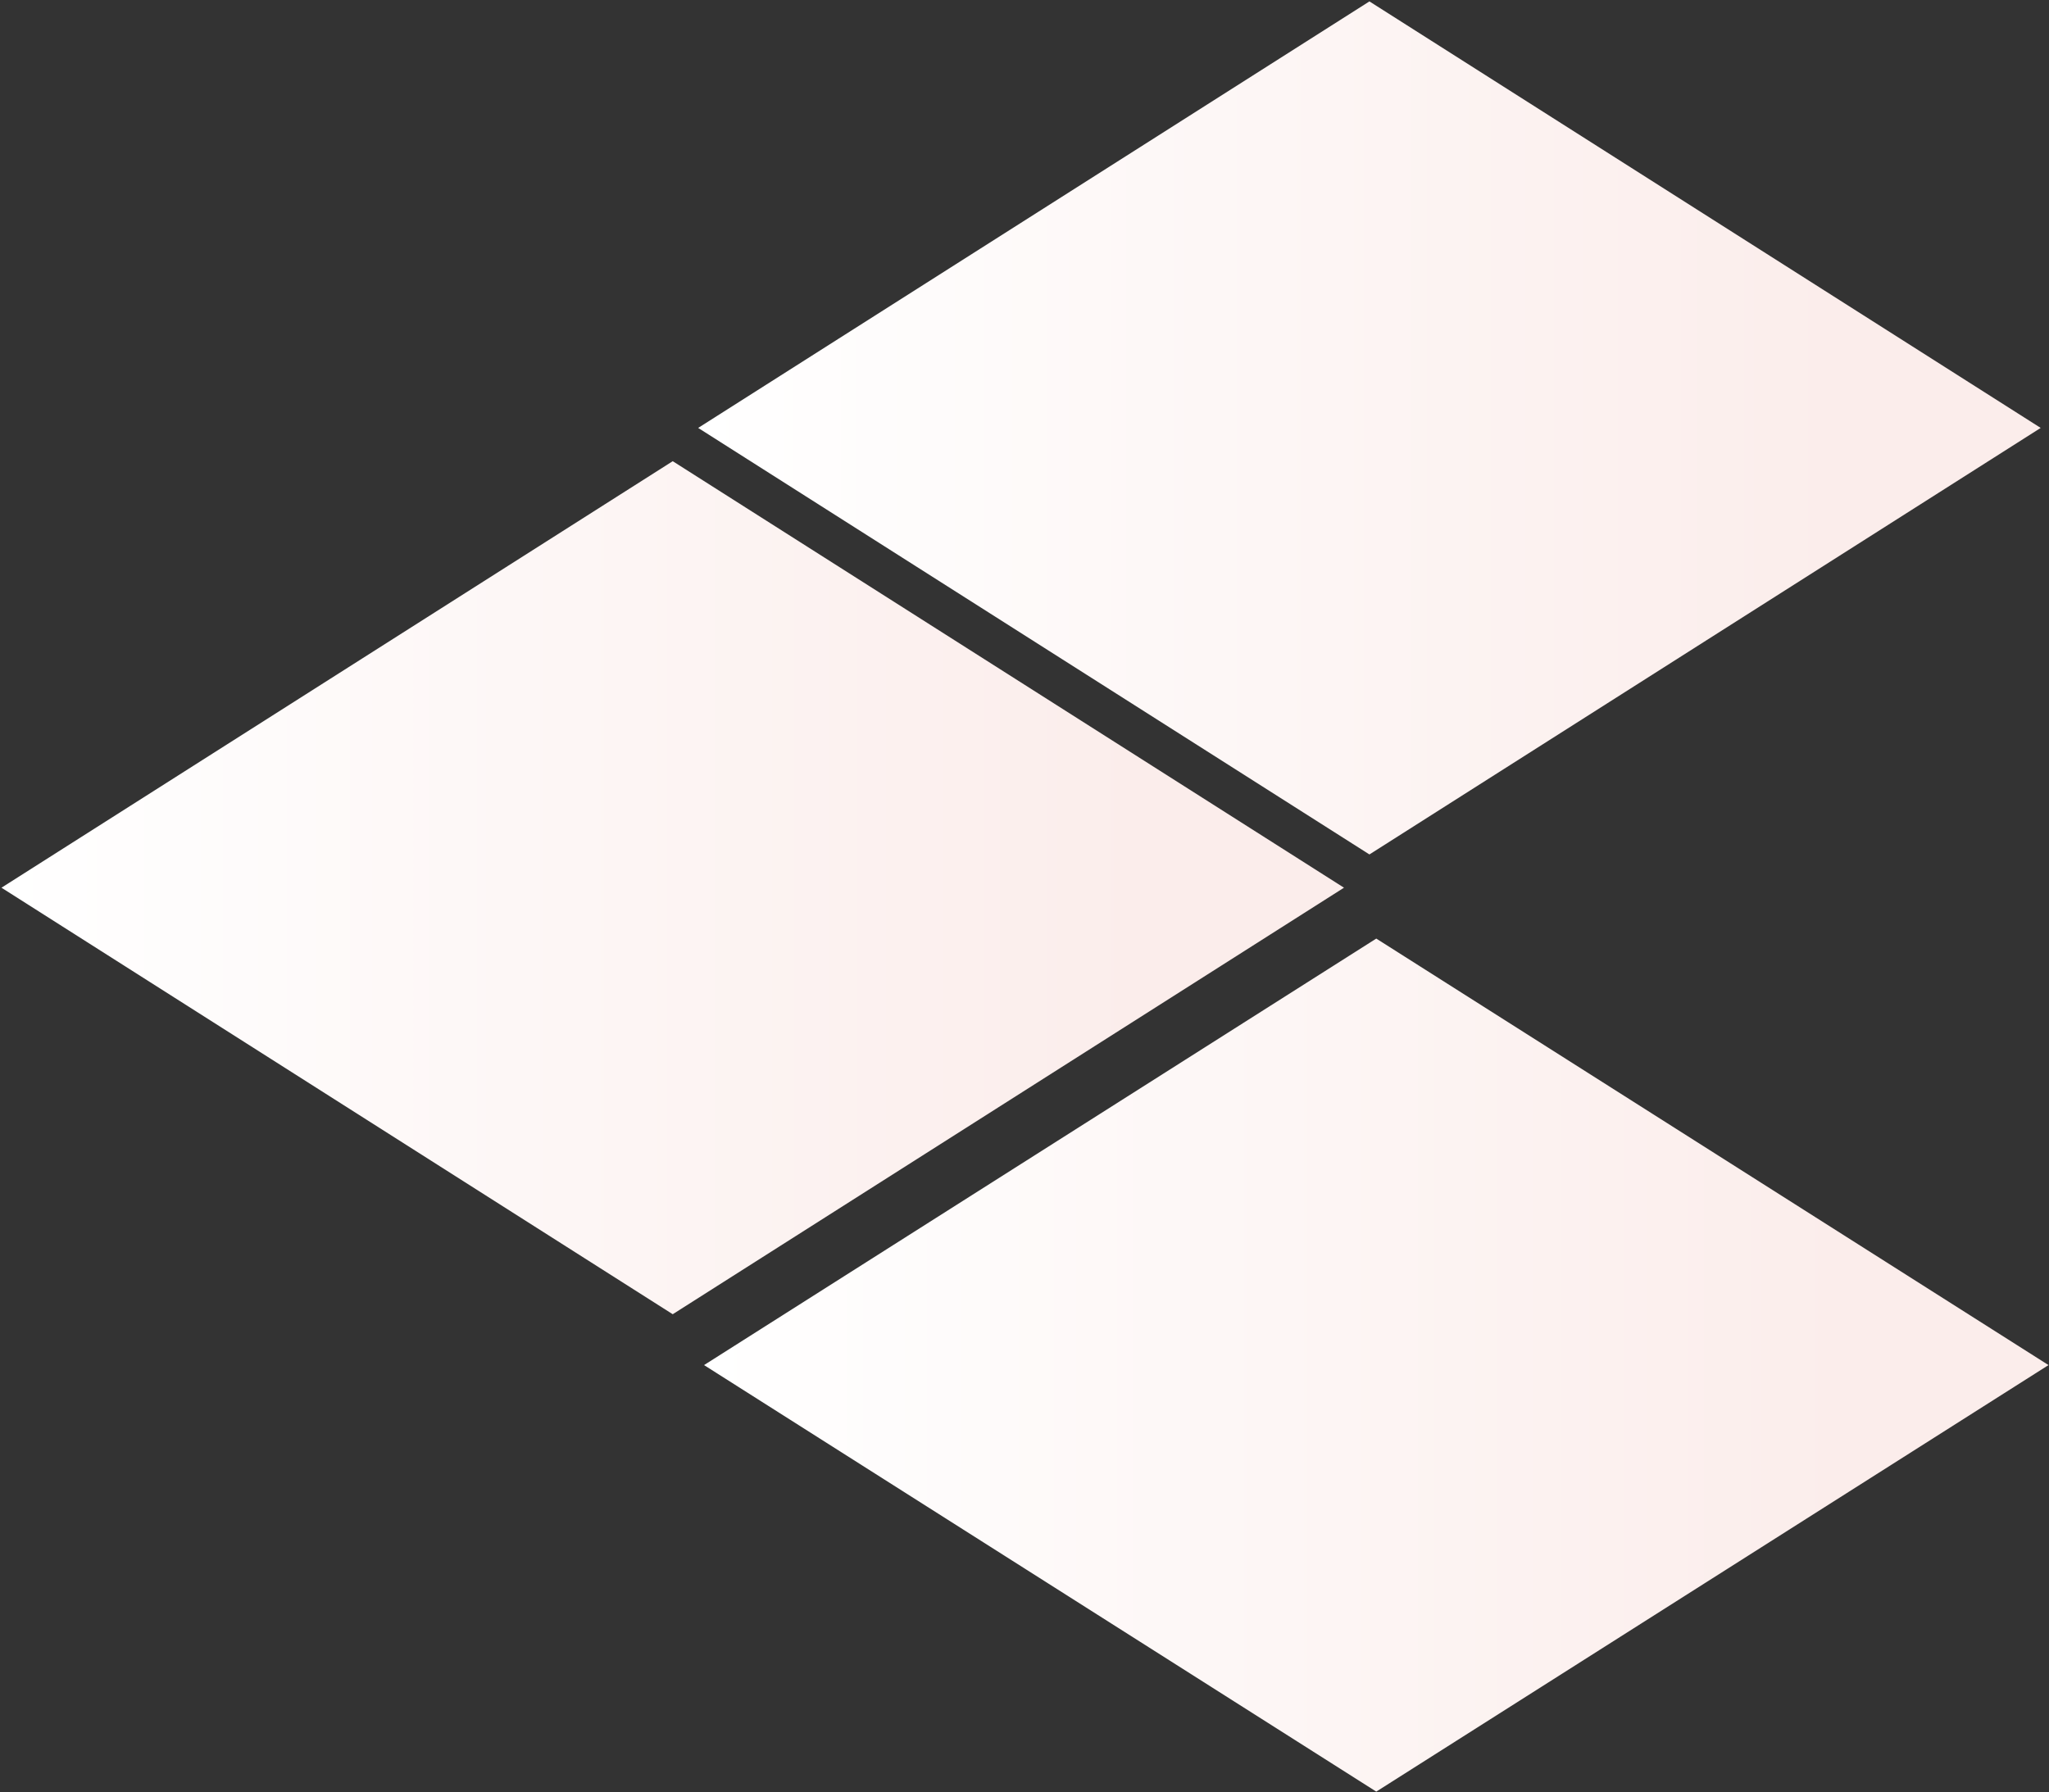 <?xml version="1.0" encoding="UTF-8"?>
<svg width="1047px" height="916px" viewBox="0 0 1047 916" version="1.1" xmlns="http://www.w3.org/2000/svg" xmlns:xlink="http://www.w3.org/1999/xlink">
    <rect x="0" y="0" width="1047" height="916" fill="#333333" stroke="none"/>
    <title>Pattern left</title>
    <defs>
        <linearGradient x1="85.001%" y1="50%" x2="0%" y2="50%" id="linearGradient-1">
            <stop stop-color="#FBEDEB" offset="0%"></stop>
            <stop stop-color="#FFFFFF" offset="100%"></stop>
        </linearGradient>
        <linearGradient x1="85.001%" y1="50%" x2="0%" y2="50%" id="linearGradient-2">
            <stop stop-color="#FBEDEB" offset="0%"></stop>
            <stop stop-color="#FFFFFF" offset="100%"></stop>
        </linearGradient>
    </defs>
    <g id="****Desktop****" stroke="none" stroke-width="1" fill="none" fill-rule="evenodd">
        <g id="02_FGFR2-Fusion-Testing_1" transform="translate(342, -997)">
            <g id="Body-copy-1" transform="translate(-342, 720)">
                <g id="Pattern-&amp;-BKG" transform="translate(0.753, 277)">
                    <g id="Pattern-left" transform="translate(0, 0.719)">
                        <polygon id="Fill-1-Copy-6" fill="url(#linearGradient-1)" points="702.496 479 359 696.996 702.496 915 1046 696.996"></polygon>
                        <polygon id="Fill-1-Copy-7" fill="url(#linearGradient-2)" points="342.996 235 0 452.996 342.996 671 686 452.996"></polygon>
                        <polygon id="Fill-1-Copy-8" fill="url(#linearGradient-2)" points="698.996 0 356 217.996 698.996 436 1042 217.996"></polygon>
                    </g>
                </g>
            </g>
        </g>
    </g>
</svg>